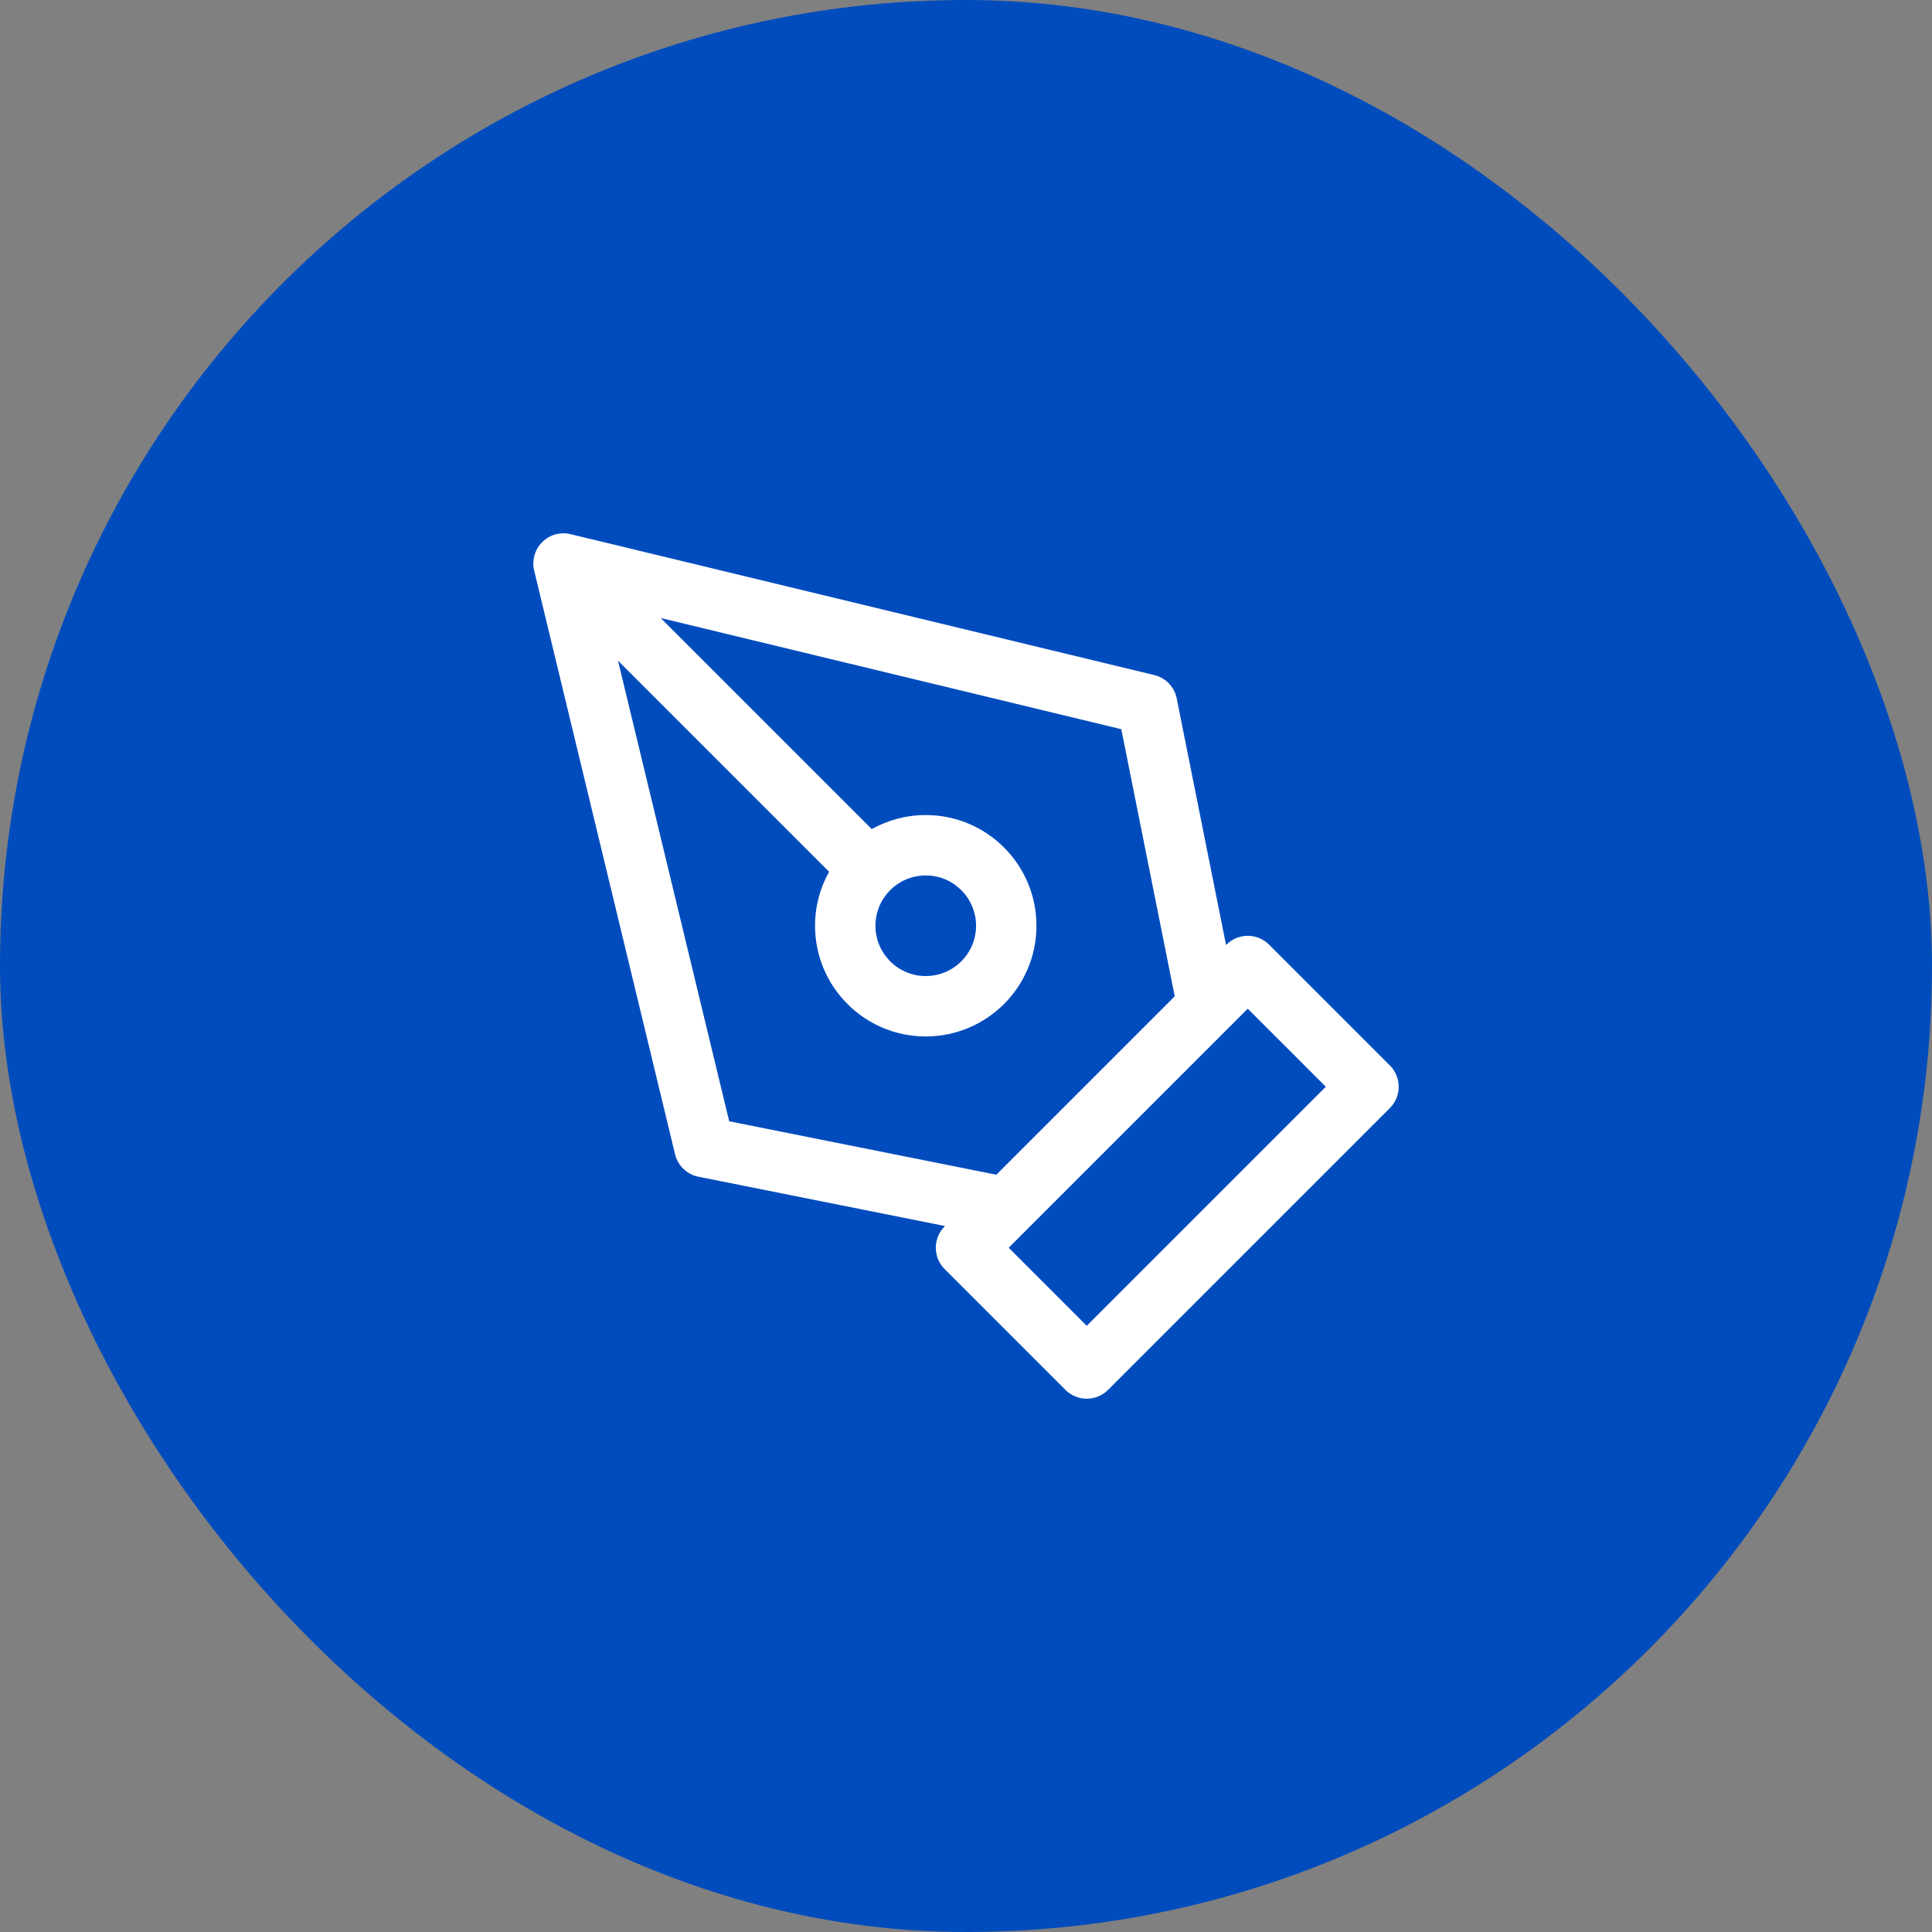 <svg width="60" height="60" viewBox="0 0 60 60" fill="none" xmlns="http://www.w3.org/2000/svg">
<rect x="0" y="0" width="60" height="60" fill="#808080" stroke="none"/>
<rect width="60" height="60" rx="30" fill="#004CBD"/>
<path fill-rule="evenodd" clip-rule="evenodd" d="M17.572 16.565C17.628 16.57 17.682 16.579 17.736 16.593L35.845 20.964C36.2 21.049 36.473 21.333 36.544 21.691L38.076 29.348L38.087 29.337C38.453 28.971 39.047 28.971 39.413 29.337L43.163 33.087C43.529 33.453 43.529 34.047 43.163 34.413L34.413 43.163C34.047 43.529 33.453 43.529 33.087 43.163L29.337 39.413C28.971 39.047 28.971 38.453 29.337 38.087L29.348 38.076L21.691 36.544C21.333 36.473 21.049 36.2 20.964 35.845L16.593 17.736C16.579 17.682 16.57 17.628 16.565 17.572C16.545 17.309 16.636 17.039 16.837 16.837C17.003 16.671 17.216 16.58 17.433 16.565C17.479 16.562 17.526 16.562 17.572 16.565ZM25.748 27.074L19.193 20.519L22.646 34.823L30.942 36.482L36.482 30.942L34.823 22.646L20.519 19.193L27.074 25.748C27.57 25.471 28.141 25.312 28.75 25.312C30.648 25.312 32.188 26.852 32.188 28.75C32.188 30.648 30.648 32.188 28.75 32.188C26.852 32.188 25.312 30.648 25.312 28.75C25.312 28.141 25.471 27.57 25.748 27.074ZM27.63 27.66C27.356 27.942 27.188 28.326 27.188 28.75C27.188 29.613 27.887 30.312 28.75 30.312C29.613 30.312 30.312 29.613 30.312 28.75C30.312 27.887 29.613 27.188 28.75 27.188C28.326 27.188 27.942 27.356 27.66 27.63C27.655 27.635 27.65 27.64 27.645 27.645C27.64 27.65 27.635 27.655 27.63 27.66ZM38.163 31.913L31.913 38.163L31.326 38.75L33.75 41.174L41.174 33.75L38.75 31.326L38.163 31.913Z" fill="white"/>
</svg>
